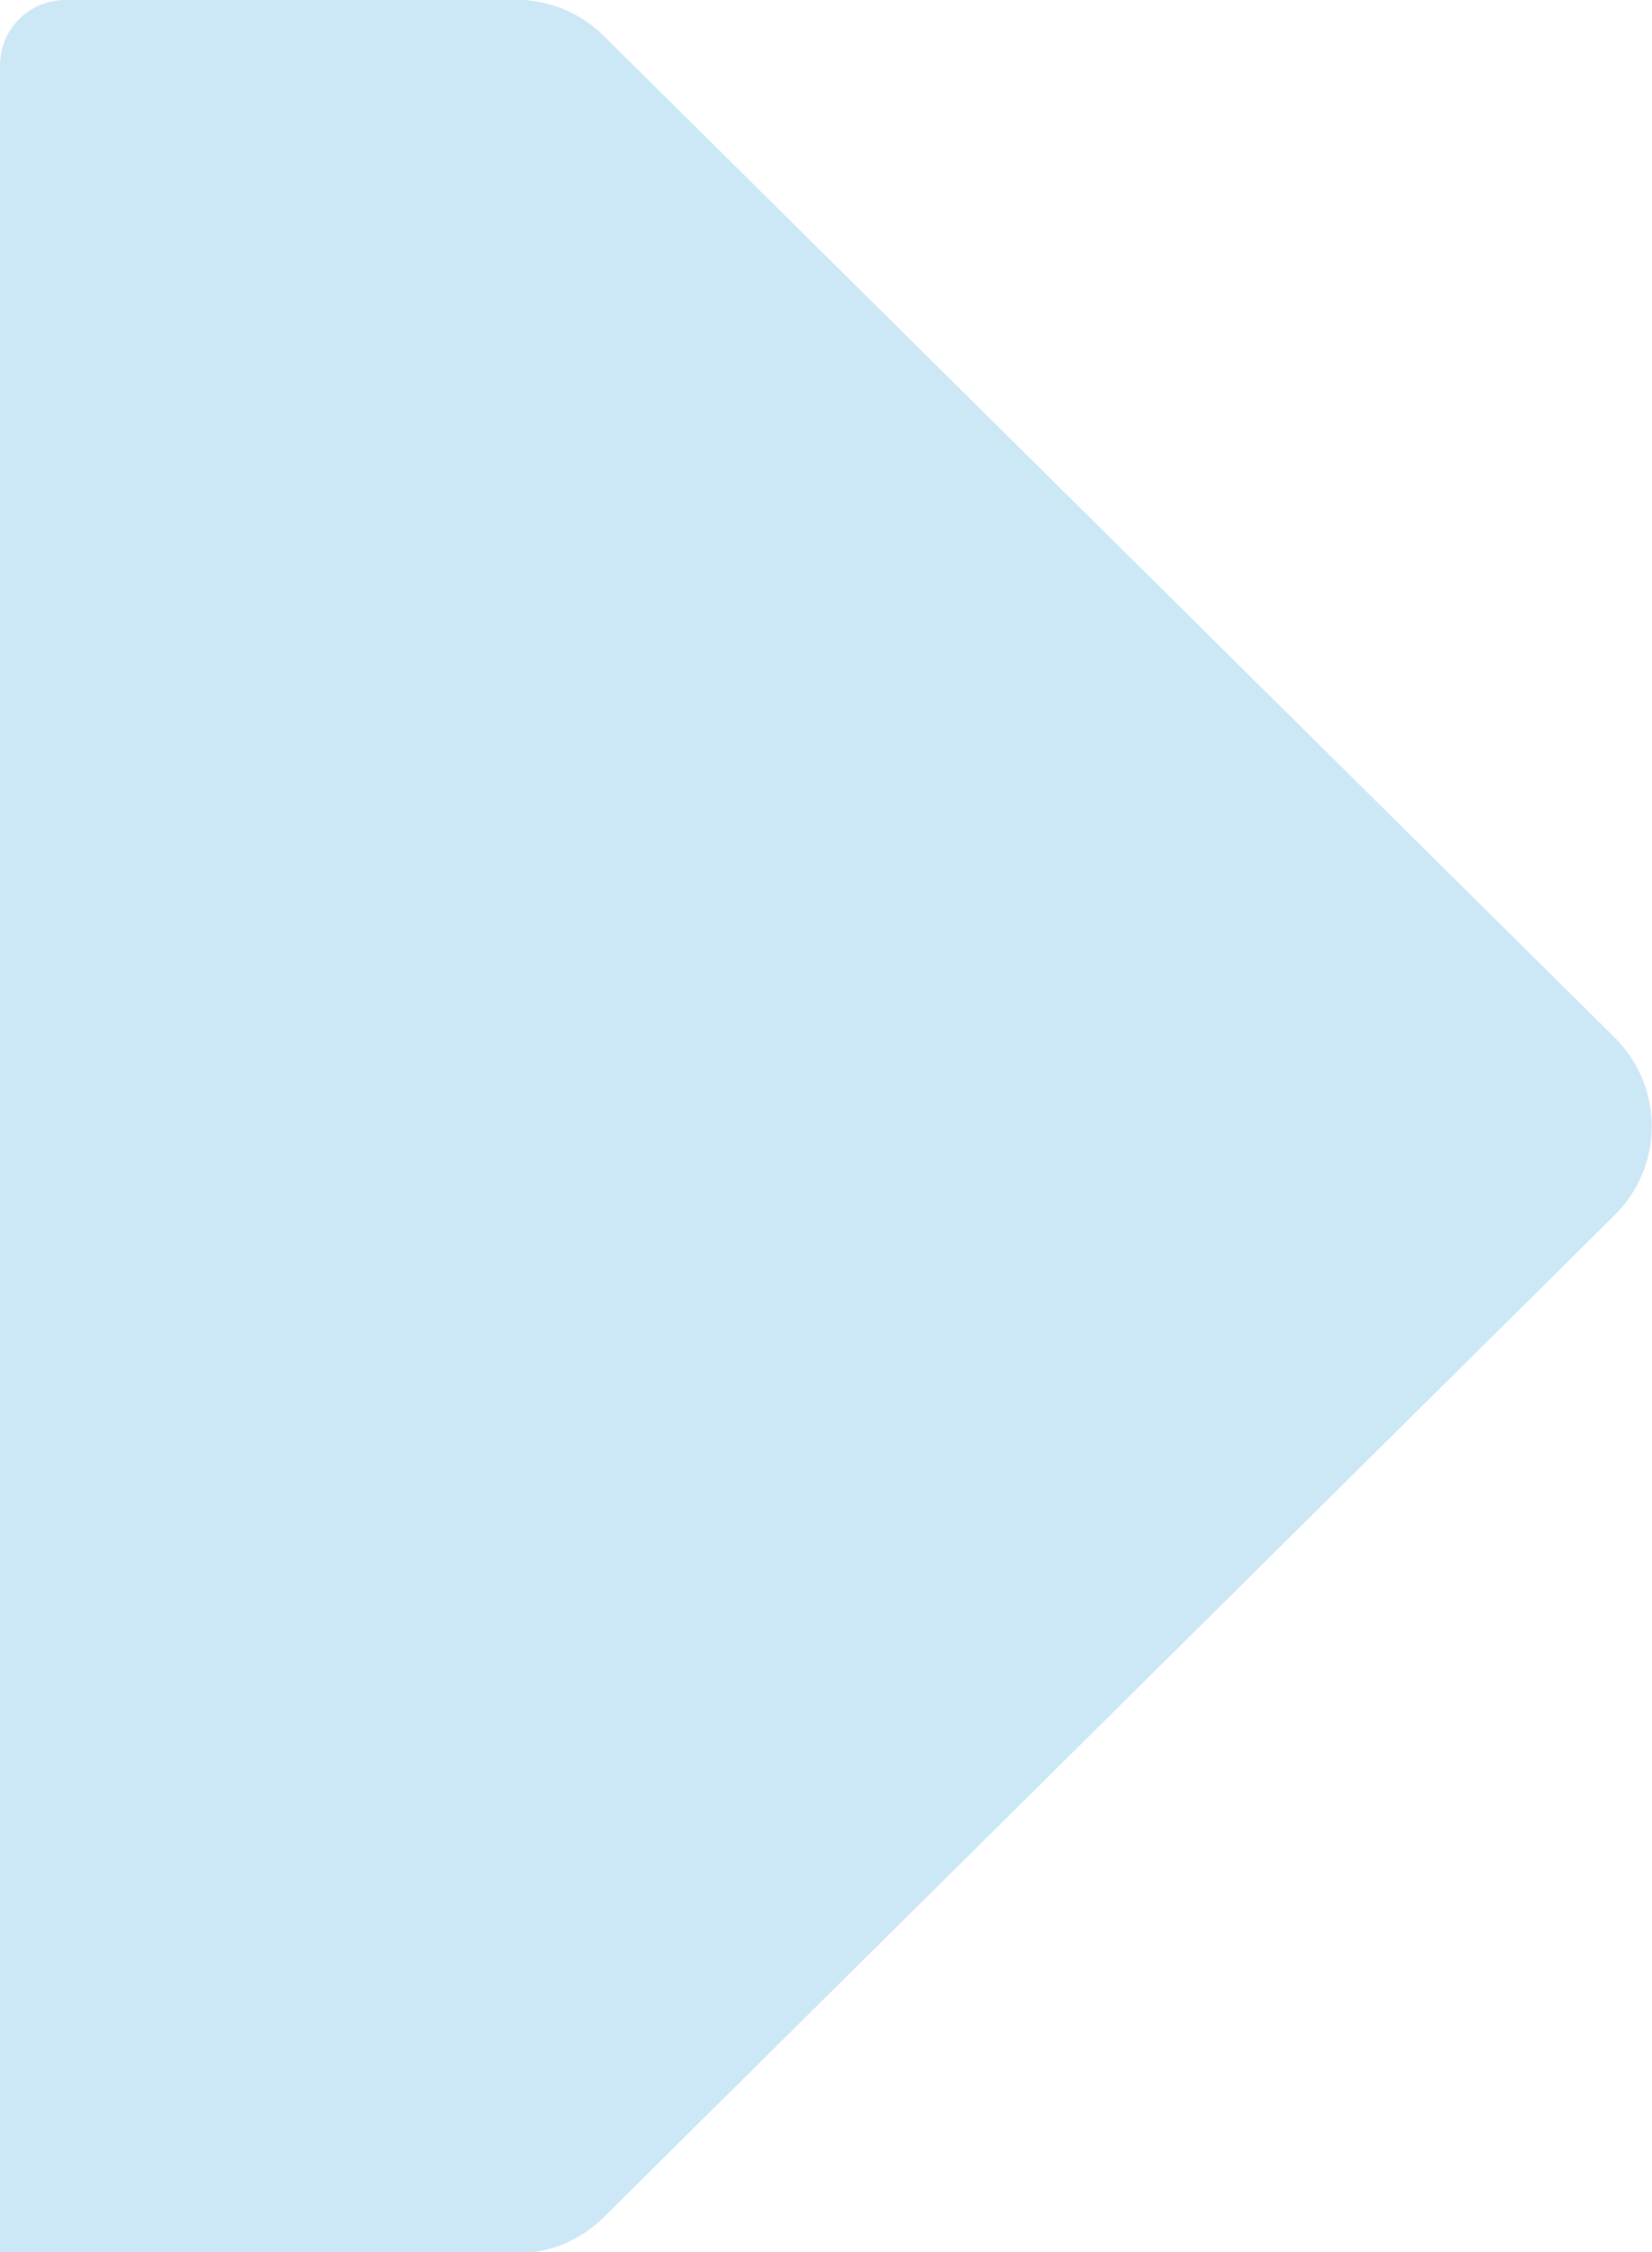 <svg width="405" height="552" fill="none" xmlns="http://www.w3.org/2000/svg"><g clip-path="url(#clip0_729_19507)"><path opacity=".2" d="M-2112 0v552.259H129.645v-.143c6.56-.642 13.08-3.452 18.534-8.86l247.652-245.439c12.129-11.981 12.129-31.559 0-43.541L148.179 8.961C142.735 3.563 136.212.765 129.645.137V0H-2112z" fill="#008BD2"/></g><defs><clipPath id="clip0_729_19507"><path d="M0 16C0 7.163 7.163 0 16 0h389v552H0V16z" fill="#fff"/></clipPath></defs></svg>